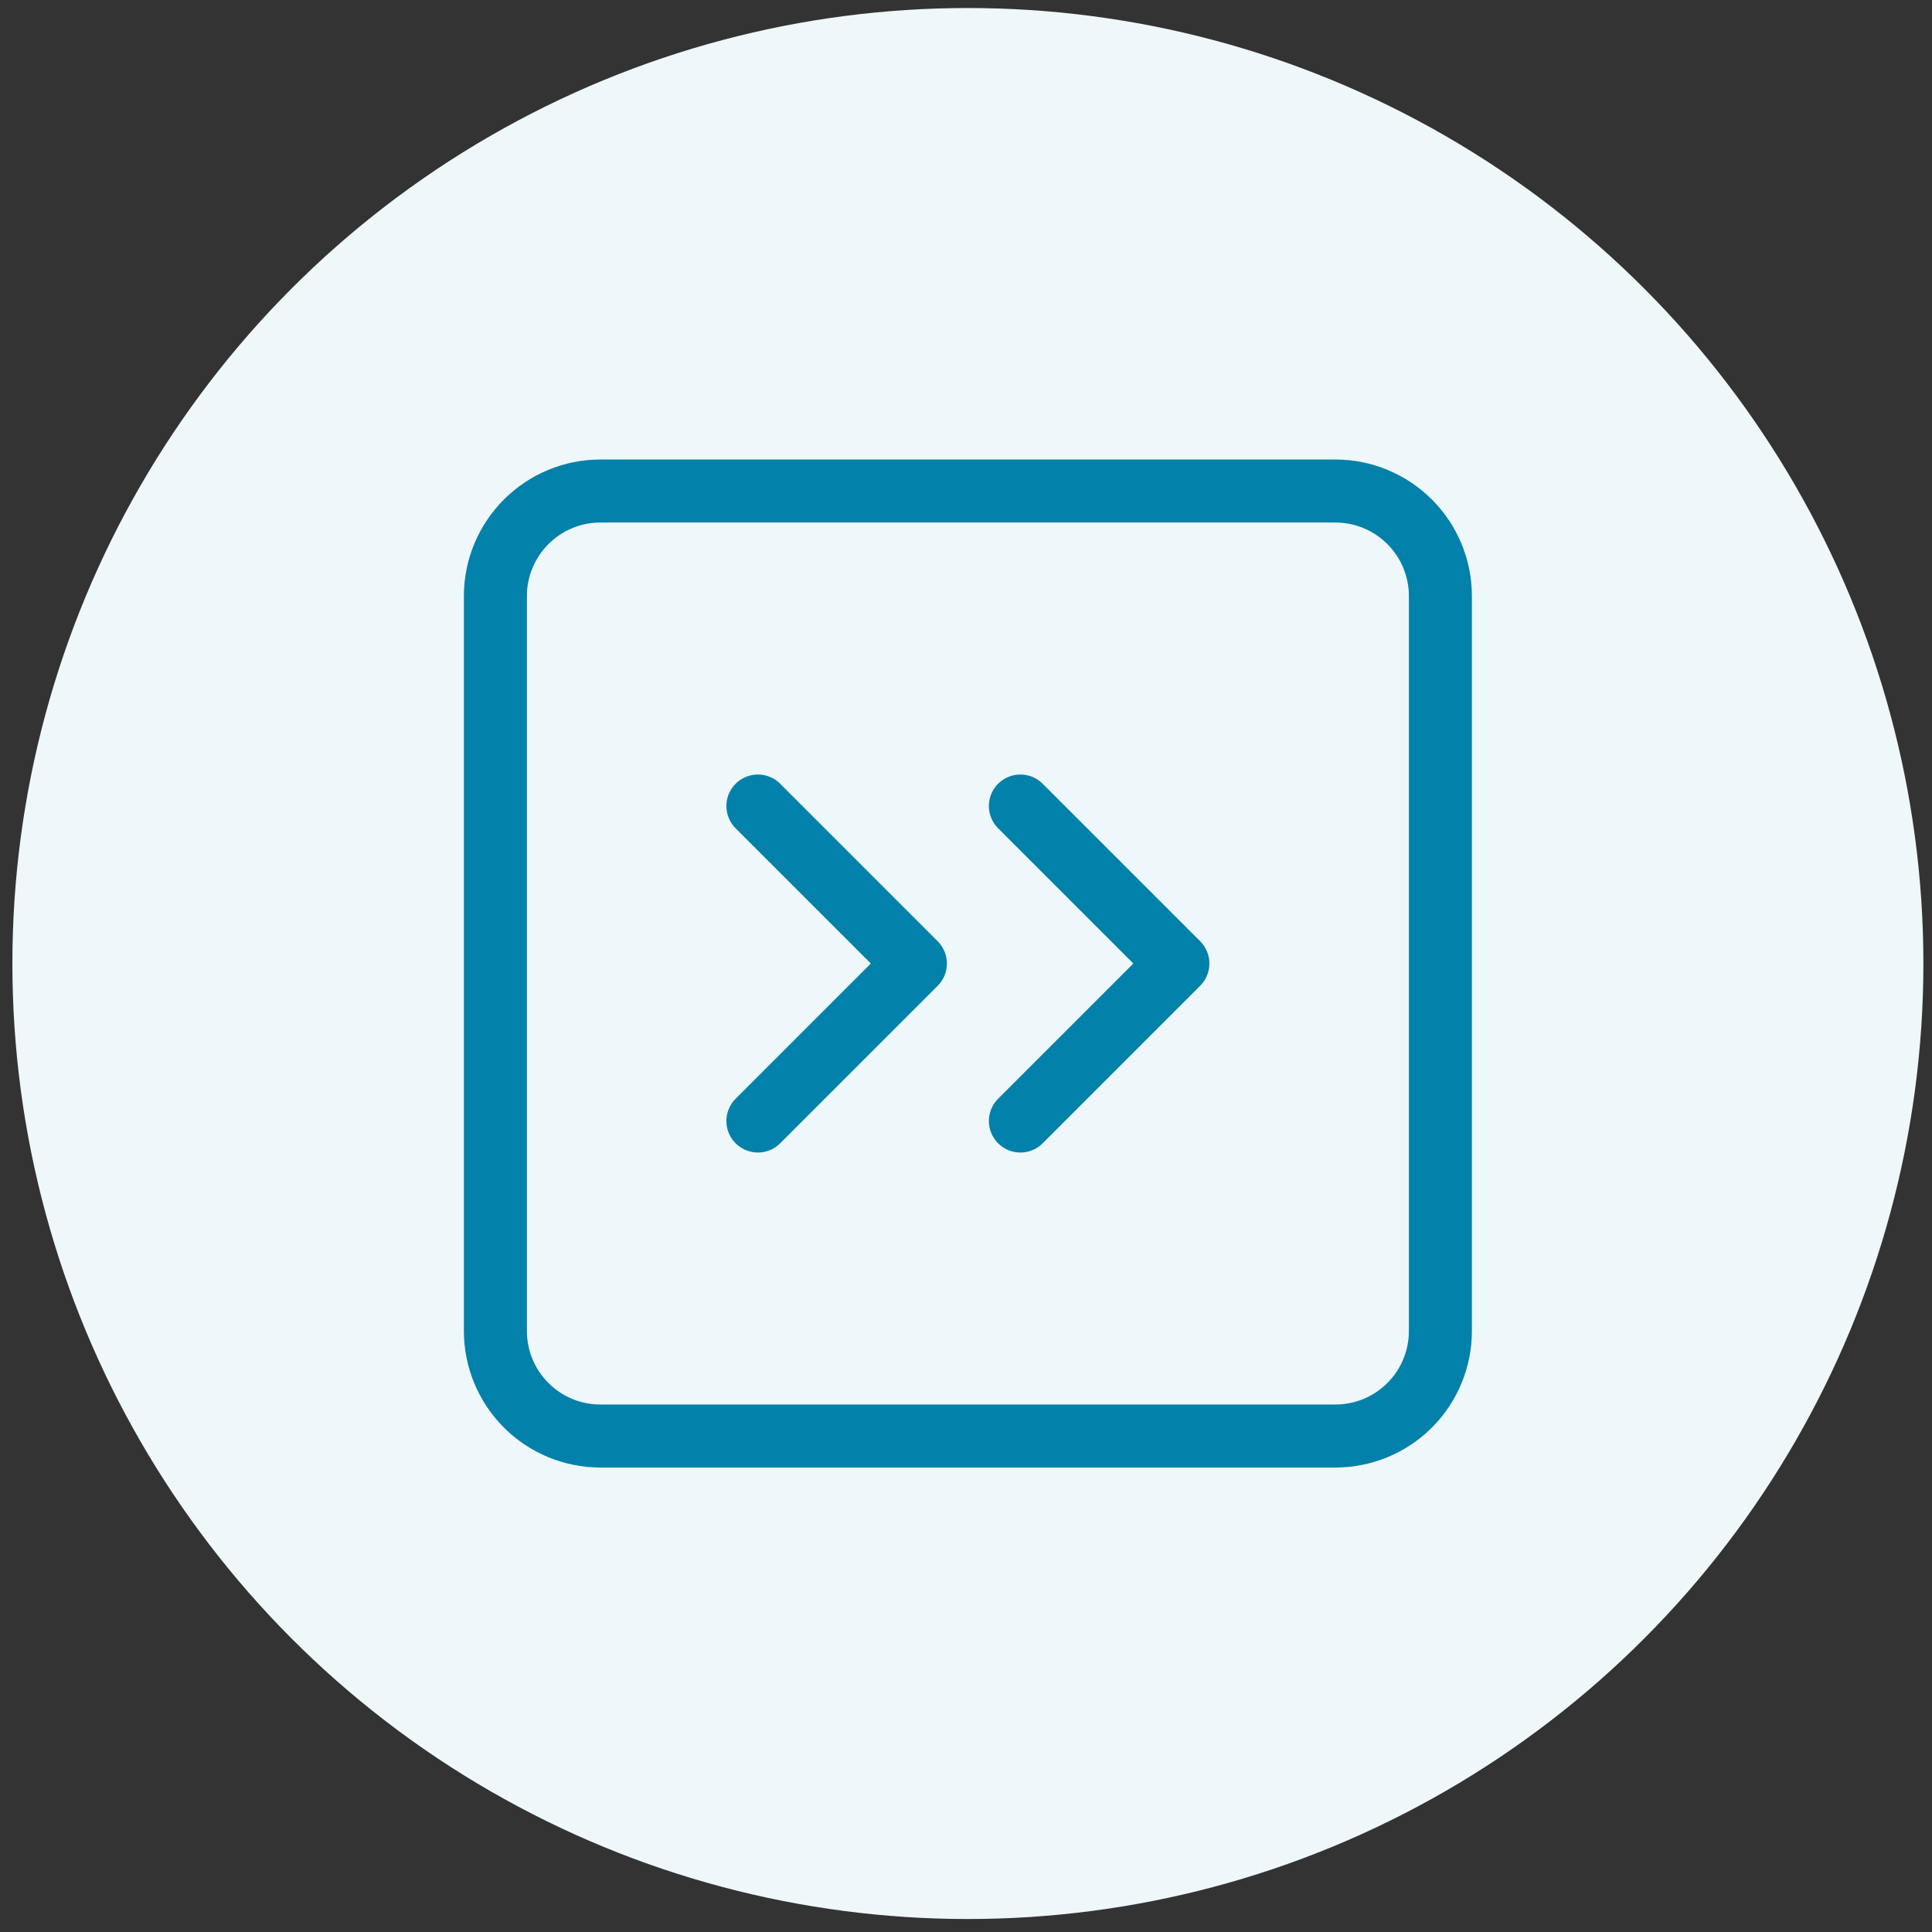 <svg width="46" height="46" viewBox="0 0 46 46" fill="none" xmlns="http://www.w3.org/2000/svg">
<rect x="0" y="0" width="46" height="46" fill="#333333" stroke="none"/>
<circle cx="23.045" cy="22.941" r="22.75" fill="#EEF7FA"/>
<path d="M18.045 19.191L21.795 22.941L18.045 26.691" stroke="#0281AA" stroke-width="1.5" stroke-linecap="round" stroke-linejoin="round"/>
<path d="M24.295 19.191L28.045 22.941L24.295 26.691" stroke="#0281AA" stroke-width="1.5" stroke-linecap="round" stroke-linejoin="round"/>
<path d="M11.795 14.191C11.795 13.528 12.059 12.893 12.528 12.424C12.996 11.955 13.632 11.691 14.295 11.691H31.795C32.459 11.691 33.094 11.955 33.563 12.424C34.032 12.893 34.295 13.528 34.295 14.191V31.691C34.295 32.354 34.032 32.99 33.563 33.459C33.094 33.928 32.459 34.191 31.795 34.191H14.295C13.632 34.191 12.996 33.928 12.528 33.459C12.059 32.99 11.795 32.354 11.795 31.691V14.191Z" stroke="#0281AA" stroke-width="1.5" stroke-linecap="round" stroke-linejoin="round"/>
</svg>
